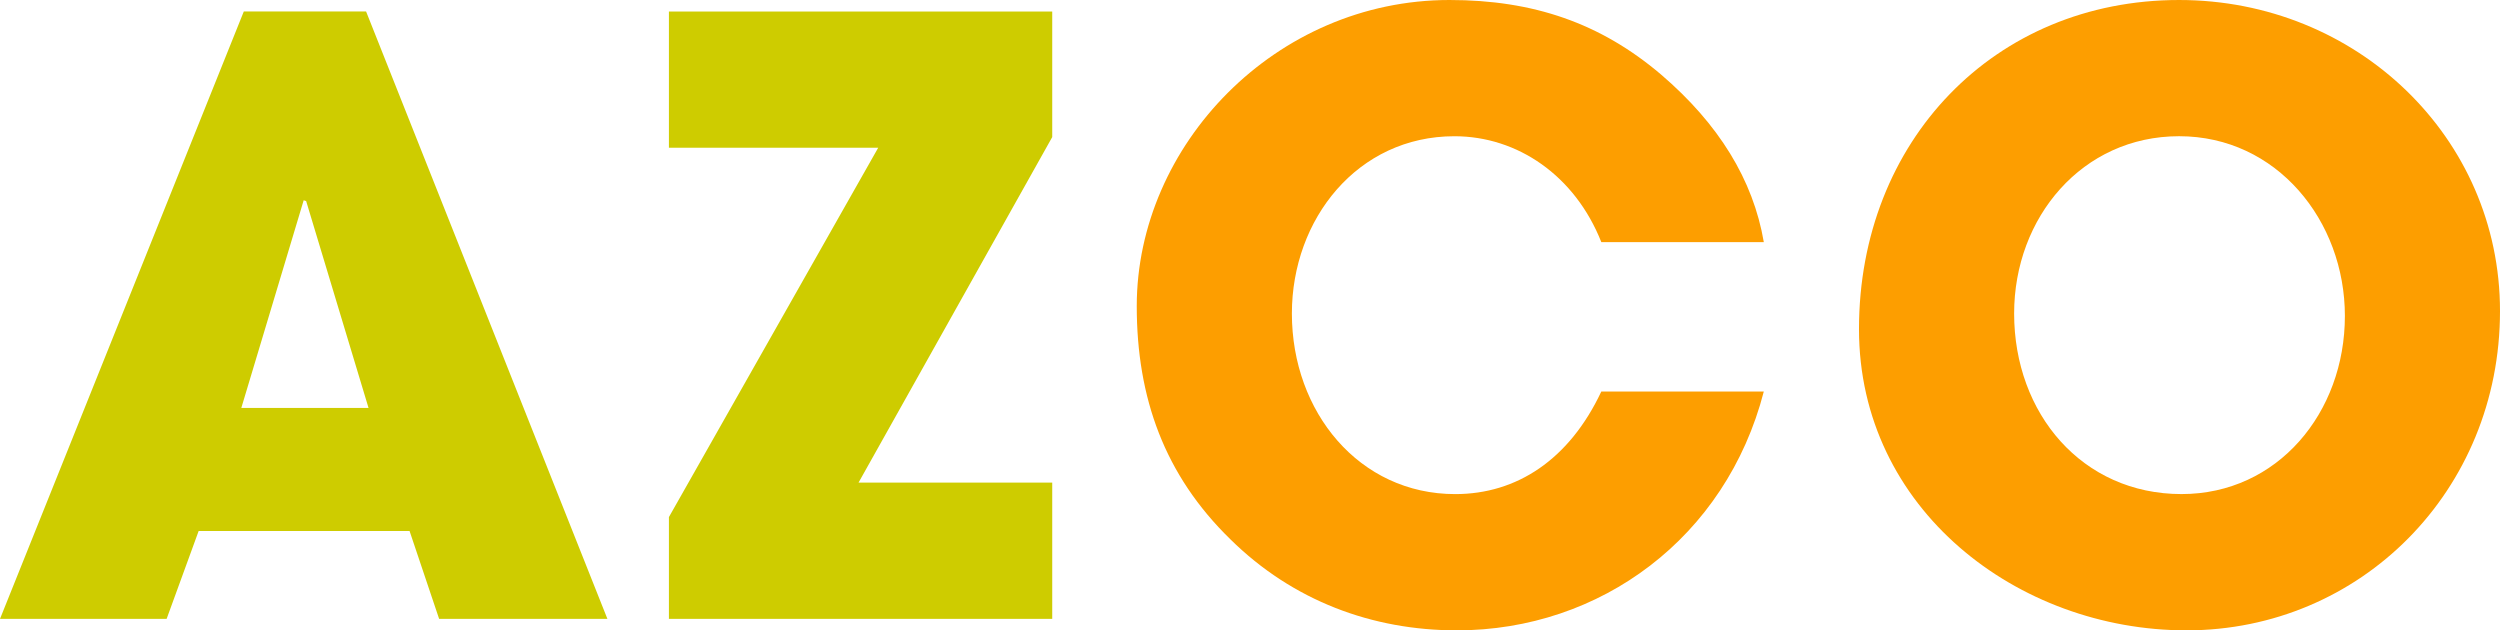 <svg xmlns="http://www.w3.org/2000/svg" width="570.185" height="143.766" viewBox="0 0 570.185 143.766">
  <g id="Group_32372" data-name="Group 32372" transform="translate(0 0)">
    <path id="Path_26326" data-name="Path 26326" d="M1114.784,694.121l-6.738-20.031h-48.109l-7.3,20.031h-38l55.6-138.526h27.891l55.036,138.526Zm-30.326-95.282-.561-.188-14.226,47.362h29.015Z" transform="translate(-1014.633 -552.977)" fill="#cecc00"/>
    <path id="Path_26327" data-name="Path 26327" d="M1219.476,694.121V670.909l47.735-84.239h-47.735V555.6H1306.9v28.642l-44.178,78.809H1306.9v31.076Z" transform="translate(-1066.914 -552.977)" fill="#cecc00"/>
    <path id="Path_26341" data-name="Path 26341" d="M1468.7,607.3c-6-15.163-19.1-24.15-33.508-24.15-22.1,0-37.067,18.907-37.067,40.436,0,22.463,15.35,41.183,37.253,41.183,14.04,0,26.016-7.861,33.322-23.4h37.059c-8.609,33.319-37.253,54.475-70.009,54.475-19.281,0-37.439-6.741-51.665-20.779-14.977-14.6-21.342-32.2-21.342-53.164,0-36.69,31.636-69.824,71.325-69.824,19.088,0,34.438,5.24,48.291,17.031,13.108,11.233,20.973,23.963,23.4,38.19Z" transform="translate(-1103.48 -552.078)" fill="#fd9e00"/>
    <path id="Path_26342" data-name="Path 26342" d="M1583.917,627.144c0-42.871,30.885-75.065,73.01-75.065,40.433,0,73.188,31.26,73.188,70.946,0,41-31.817,72.819-71.505,72.819-38.564,0-74.693-27.705-74.693-68.7m110.822-3c0-21.714-15.537-41-37.812-41-22.091,0-37.626,18.534-37.626,40.436,0,22.838,15.535,41.183,38.185,41.183,21.9,0,37.253-18.533,37.253-40.621" transform="translate(-1159.93 -552.078)" fill="#fd9e00"/>
  </g>
</svg>
